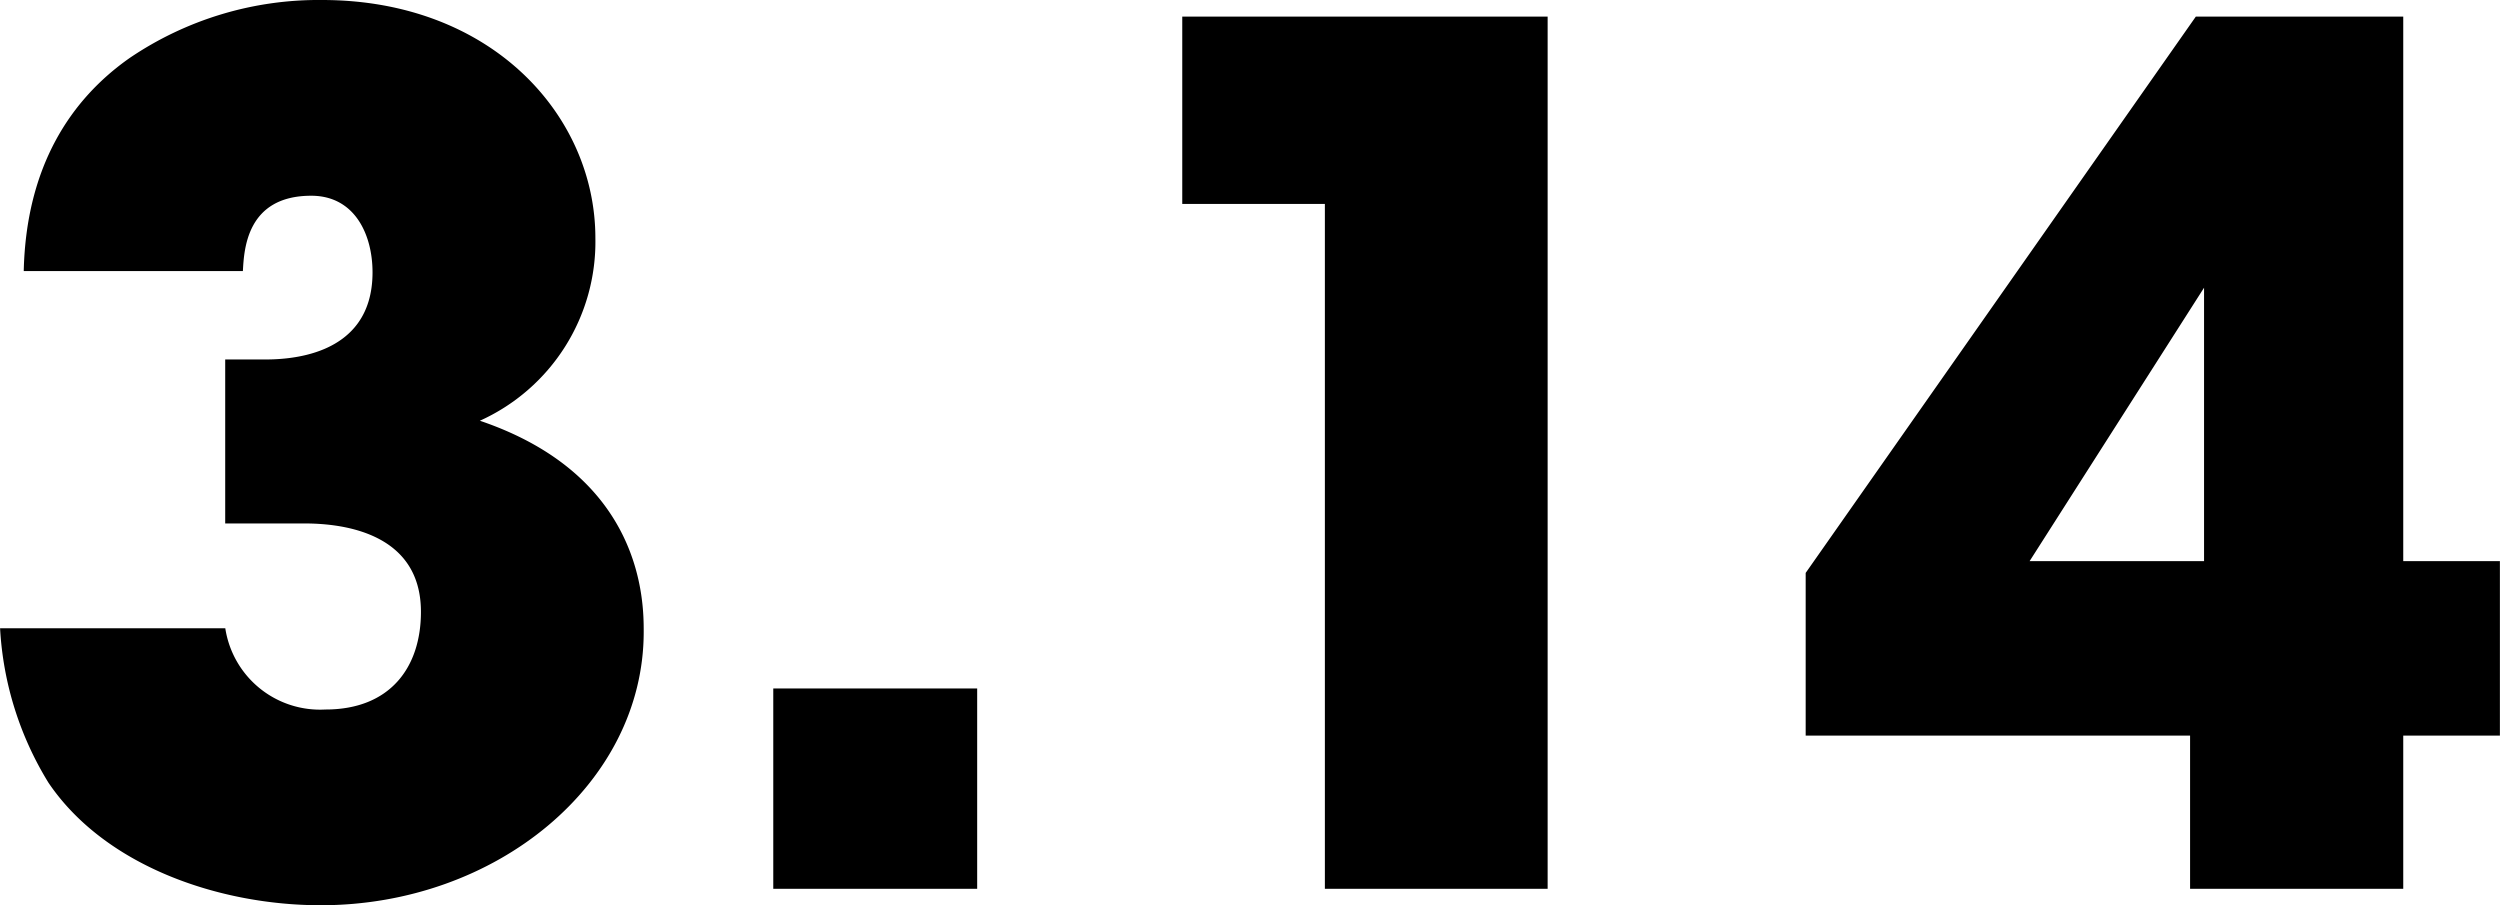 <svg height="43" viewBox="0 0 118.781 43" width="118.781" xmlns="http://www.w3.org/2000/svg"><path d="m60.884 9926.63c.056-1.01.168-3.58 3.248-3.58 2.072 0 2.912 1.85 2.912 3.64 0 4.14-4.256 4.14-5.208 4.14h-1.792v7.79h3.756c1.512 0 5.544.28 5.544 4.2 0 2.63-1.456 4.64-4.536 4.64a4.554 4.554 0 0 1 -4.76-3.86h-10.7a15.608 15.608 0 0 0 2.3 7.34c2.688 3.97 8.12 5.82 12.936 5.82 8.344 0 15.344-5.77 15.344-12.99 0-1.4 0-7.39-7.784-10.03a9.328 9.328 0 0 0 5.488-8.68c0-5.82-4.928-11.31-12.992-11.31a15.994 15.994 0 0 0 -9.128 2.75c-2.8 1.96-4.928 5.15-5.04 10.13zm34.888 19.83h-9.688v9.52h9.688zm16.52 9.52h10.584v-41.44h-17.36v8.9h6.776zm41.1 0h10.136v-7.28h4.592v-8.29h-4.592v-25.87h-9.856l-18.536 26.43v7.73h18.264v7.28zm-7.616-15.57 8.288-12.99v12.99h-8.284z" fill-rule="evenodd" transform="translate(-49.344 -9913.75)"/></svg>